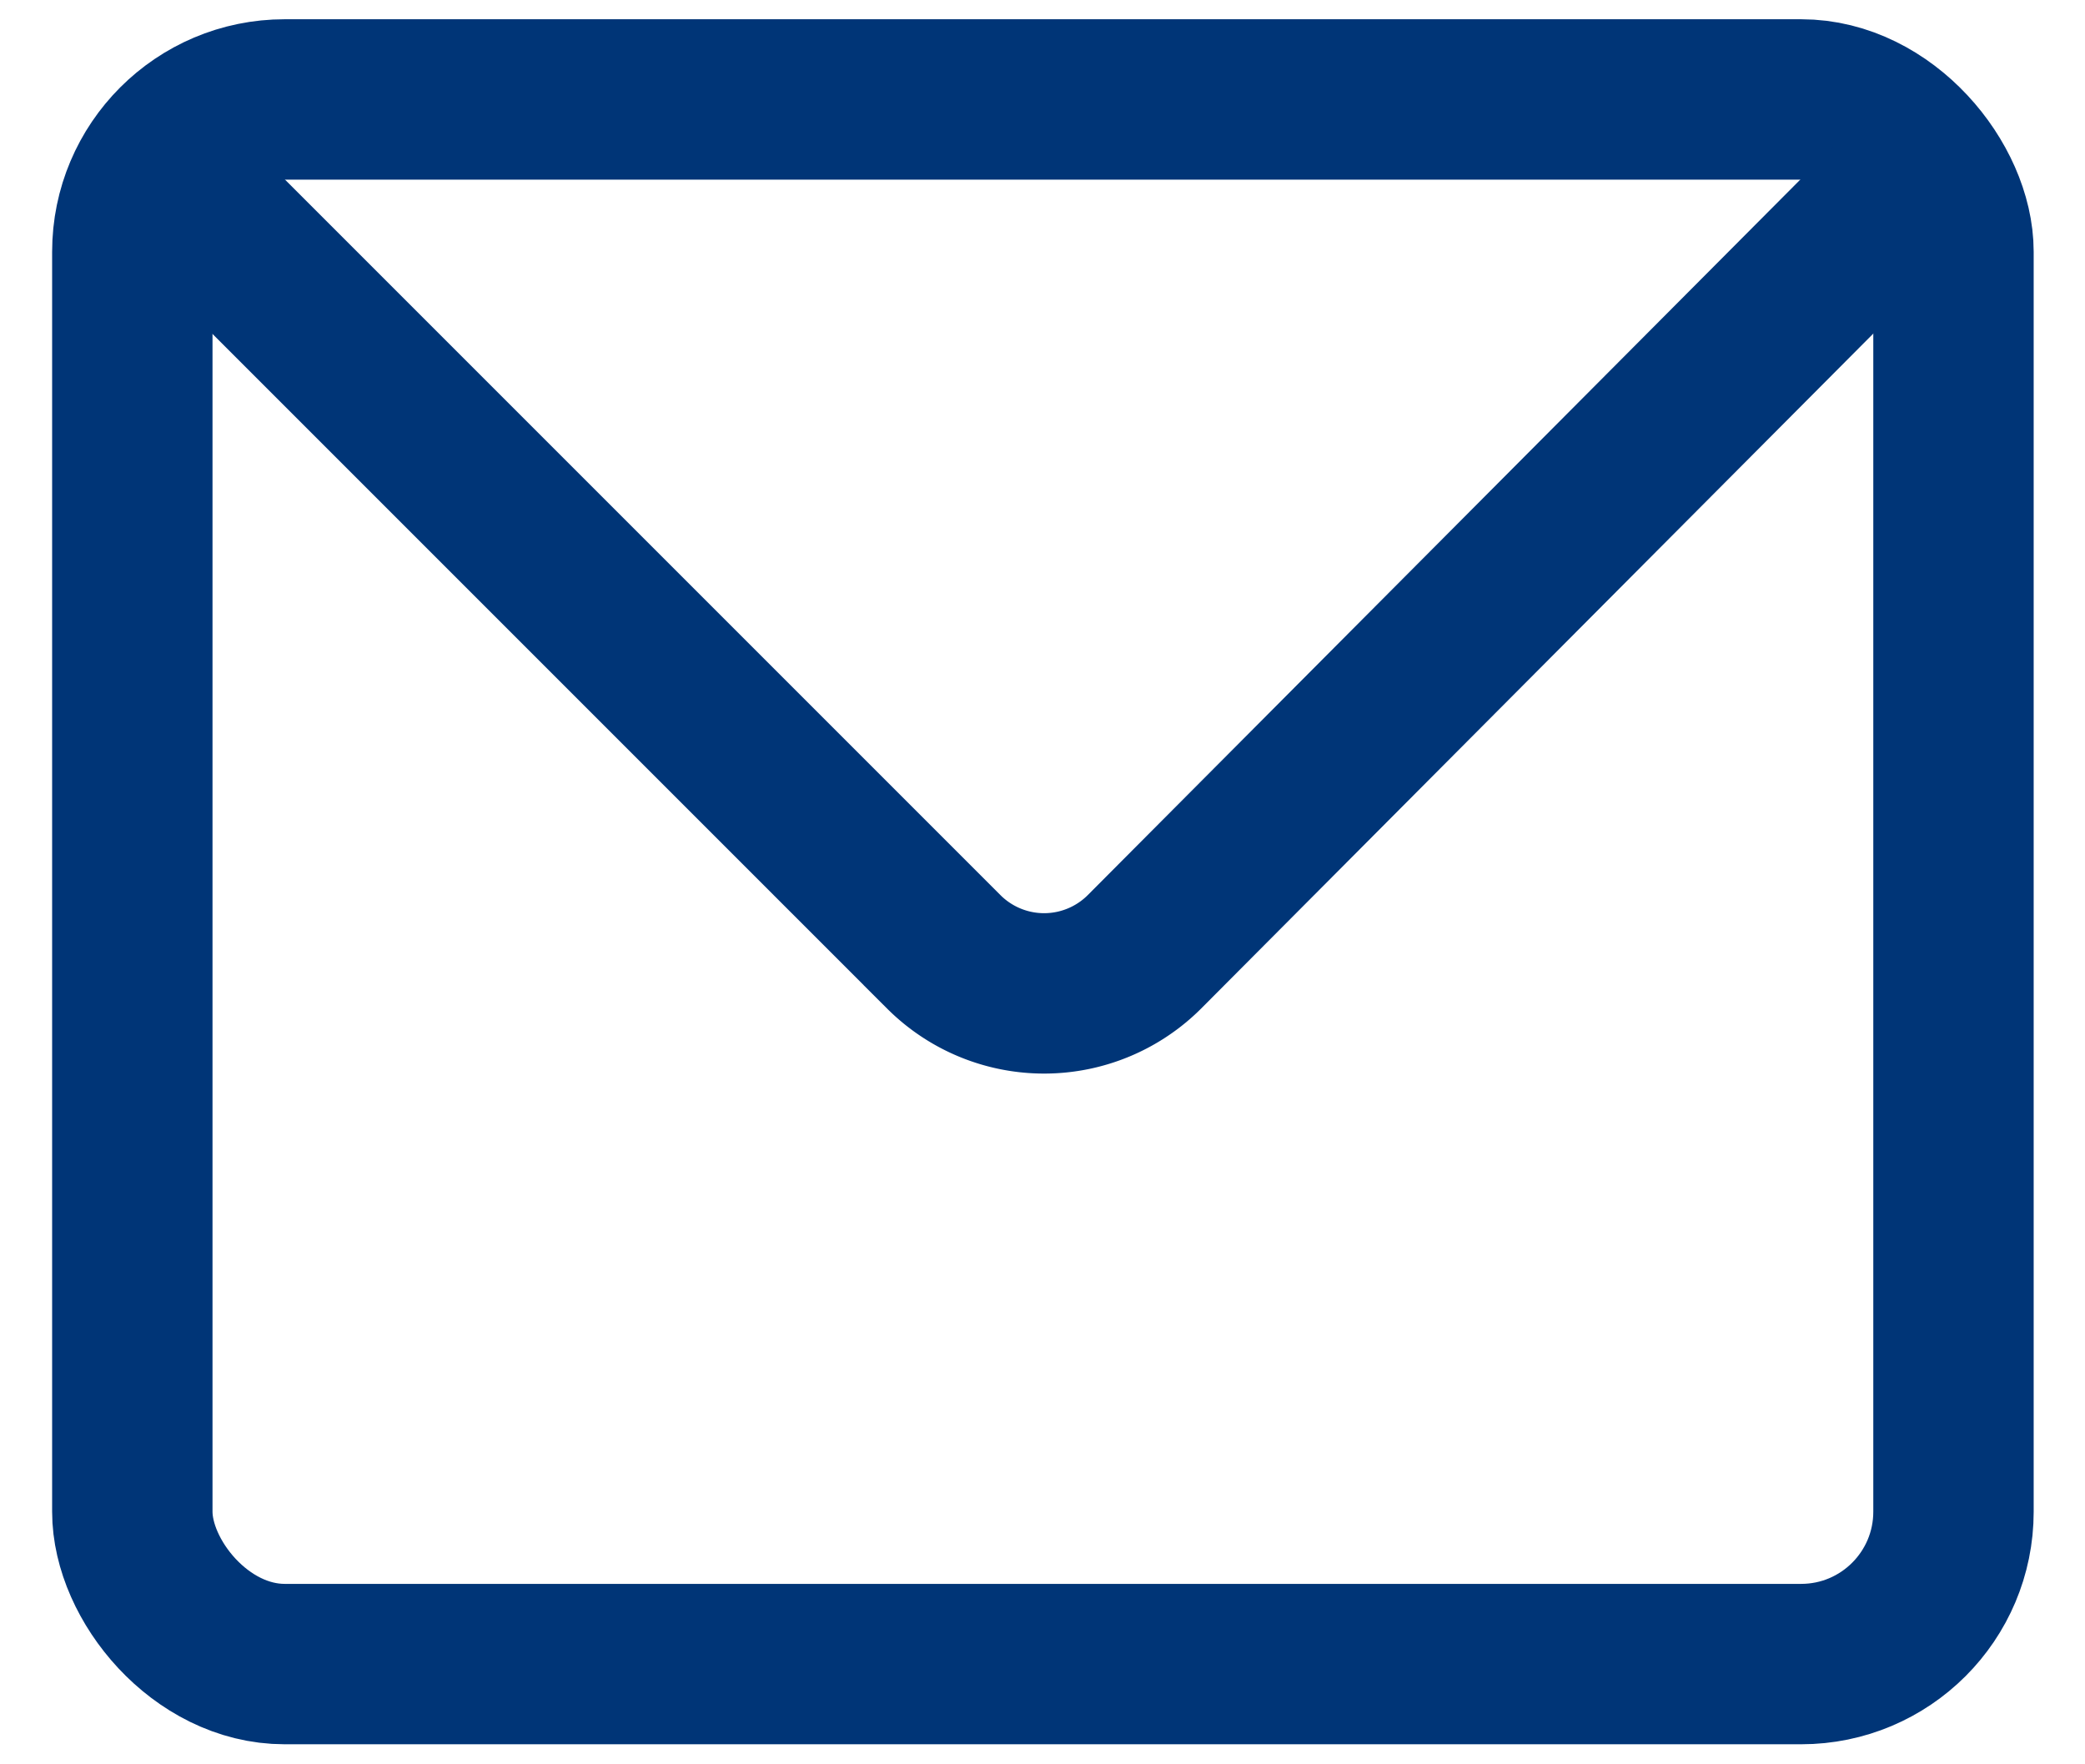 <svg id="Warstwa_1" data-name="Warstwa 1" xmlns="http://www.w3.org/2000/svg" viewBox="0 0 26 22"><defs><style>.cls-1{fill:none;stroke:#003577;stroke-miterlimit:10;stroke-width:2px;}</style></defs><rect class="cls-1" x="1.65" y="1.24" width="22.71" height="19.51" rx="1.9"/><path class="cls-1" d="M2,2.1l9.77,9.77a1.77,1.77,0,0,0,2.5,0L24,2.1"/></svg>